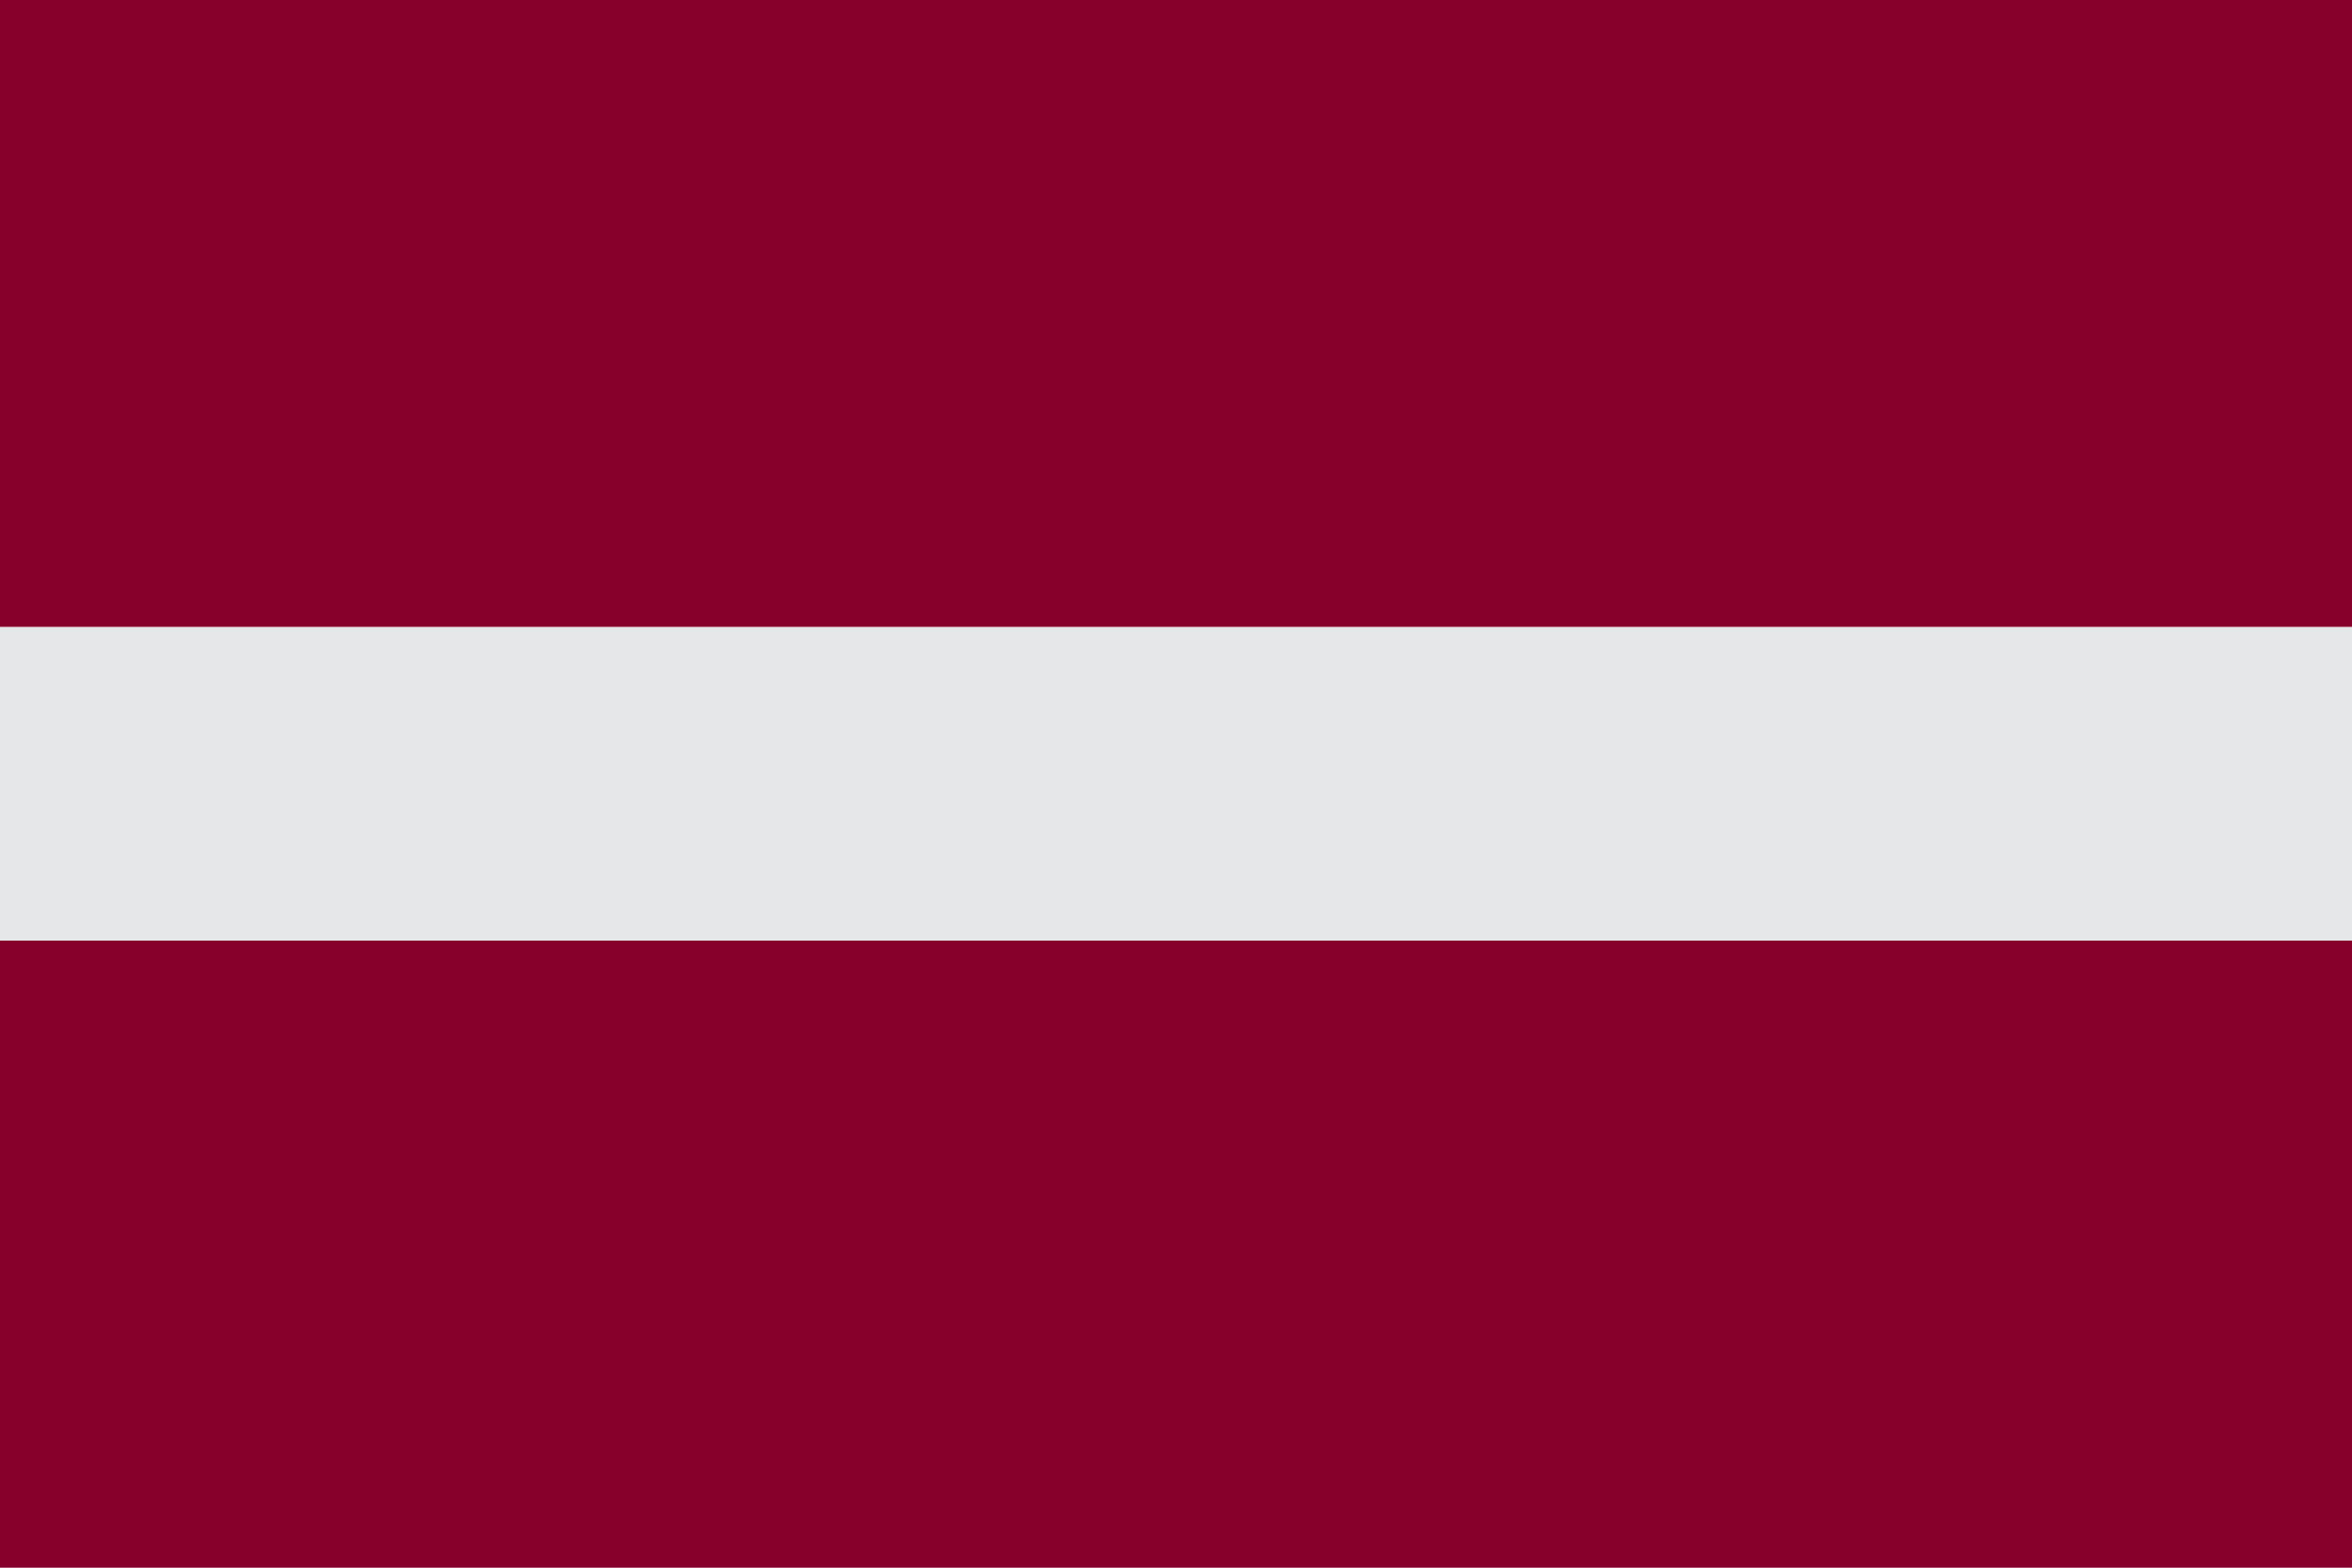 <svg id="lv" xmlns="http://www.w3.org/2000/svg" width="18" height="12" viewBox="0 0 18 12">
  <defs>
    <style>
      .cls-1 {
        fill: #86002b;
      }

      .cls-2 {
        fill: #e6e7e8;
      }
    </style>
  </defs>
  <rect id="Rectangle_225" data-name="Rectangle 225" class="cls-1" width="18" height="4.8"/>
  <rect id="Rectangle_226" data-name="Rectangle 226" class="cls-2" width="18" height="2.4" transform="translate(0 4.8)"/>
  <rect id="Rectangle_227" data-name="Rectangle 227" class="cls-1" width="18" height="4.8" transform="translate(0 7.2)"/>
</svg>
